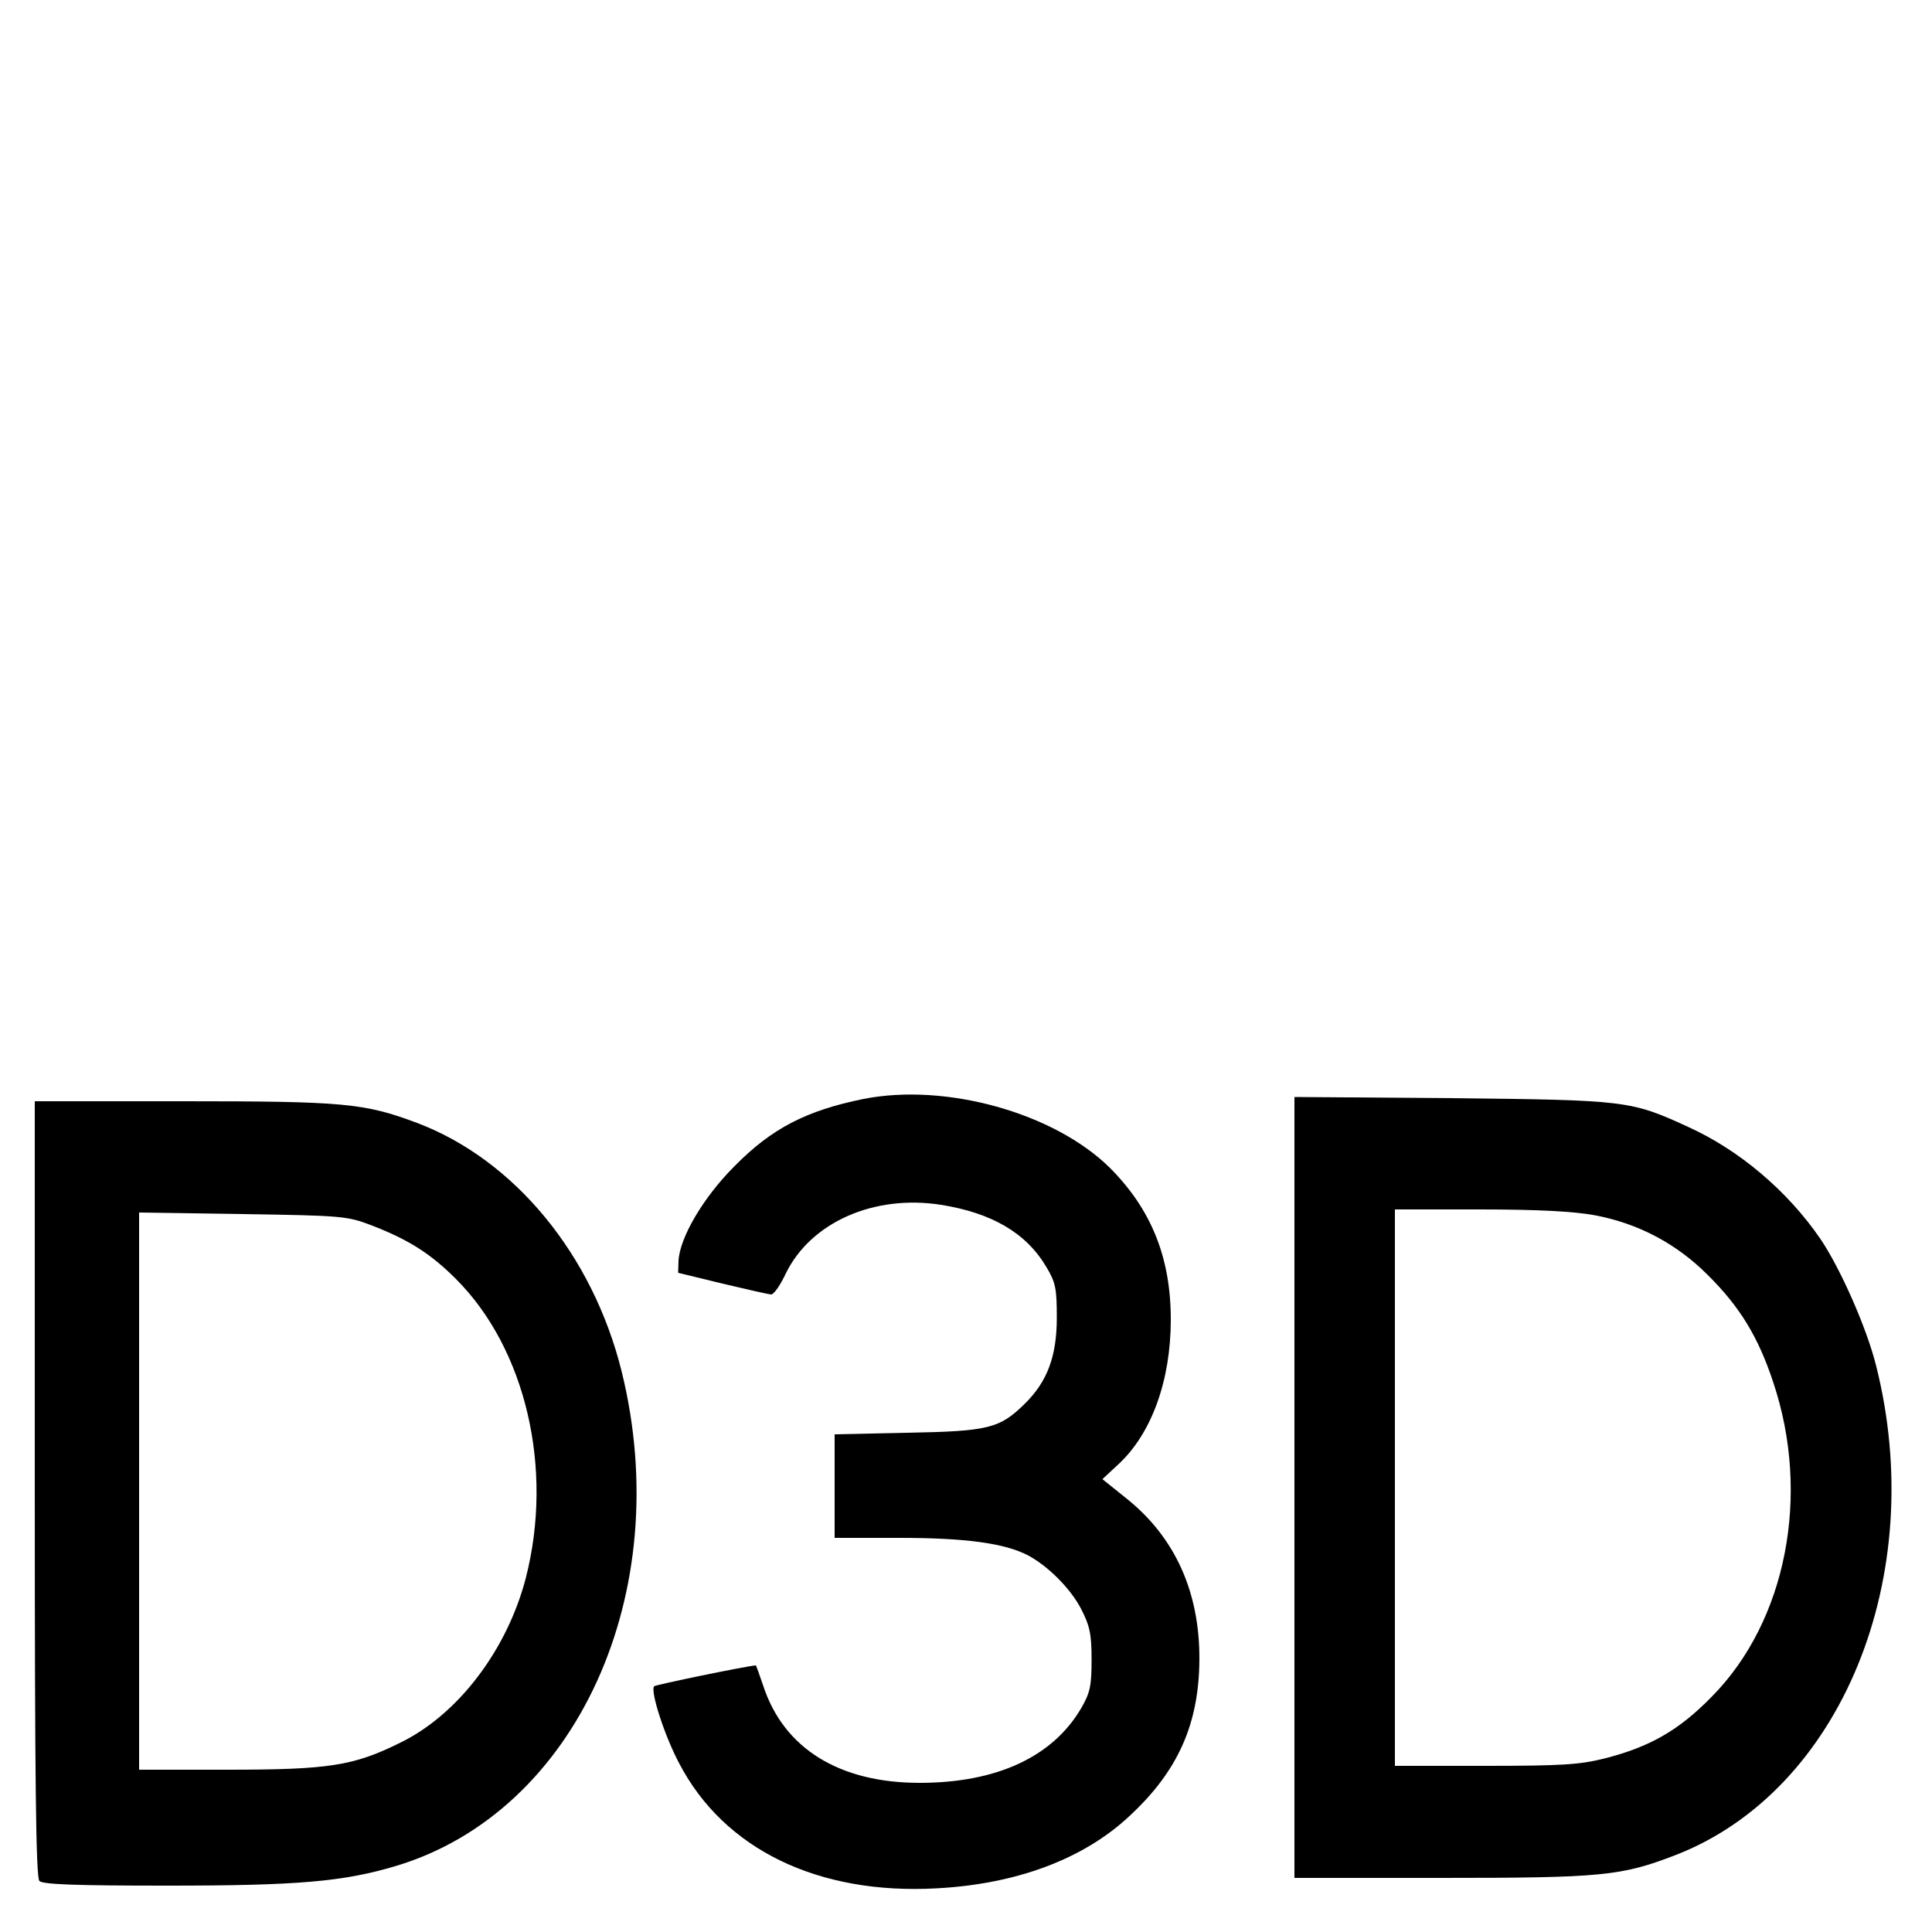 <?xml version="1.0" standalone="no"?>
<!DOCTYPE svg PUBLIC "-//W3C//DTD SVG 20010904//EN"
 "http://www.w3.org/TR/2001/REC-SVG-20010904/DTD/svg10.dtd">
<svg version="1.0" xmlns="http://www.w3.org/2000/svg"
 width="500pt" height="500pt" viewBox="0 0 500 500"
 preserveAspectRatio="xMidYMid meet">
<g transform="translate(0,500) scale(0.1,-0.1)"
fill="#000000" stroke="none">
<path d="M2235 2156 c-148 -30 -238 -76 -335 -175 -80 -80 -141 -184 -144
-244 l-1 -31 115 -28 c63 -15 120 -28 126 -28 7 0 24 25 38 55 65 132 228 204
401 177 132 -21 221 -73 273 -161 24 -40 27 -56 27 -131 0 -101 -25 -166 -83
-223 -65 -64 -94 -71 -304 -75 l-188 -4 0 -134 0 -134 168 0 c172 0 272 -14
332 -45 51 -27 110 -85 138 -139 22 -43 27 -64 27 -131 0 -69 -4 -86 -27 -126
-74 -126 -219 -193 -418 -193 -208 0 -352 89 -405 252 -10 29 -18 52 -19 52
-26 -2 -259 -50 -263 -54 -11 -11 27 -129 65 -200 116 -222 359 -340 666 -323
207 11 381 76 500 188 125 116 179 238 180 404 1 176 -64 318 -190 418 l-61
49 42 39 c85 79 135 216 135 374 0 161 -51 286 -158 393 -144 142 -424 220
-637 178z"/>
<path d="M3350 1151 l0 -1011 380 0 c416 0 466 5 606 59 429 166 657 723 519
1268 -25 99 -93 252 -144 327 -85 124 -210 230 -343 290 -148 68 -160 69 -610
74 l-408 3 0 -1010z m777 704 c112 -21 211 -73 292 -154 83 -82 131 -160 170
-278 98 -292 34 -619 -159 -814 -85 -87 -160 -130 -278 -160 -64 -16 -111 -19
-309 -19 l-233 0 0 720 0 720 219 0 c152 0 243 -5 298 -15z"/>
<path d="M90 1147 c0 -767 3 -1006 12 -1015 9 -9 96 -12 330 -12 338 0 456 10
593 51 466 140 725 706 584 1279 -75 303 -278 549 -530 644 -136 51 -188 56
-604 56 l-385 0 0 -1003z m871 682 c96 -37 153 -73 219 -139 181 -181 253
-491 181 -773 -48 -186 -175 -354 -325 -427 -121 -60 -184 -70 -448 -70 l-228
0 0 721 0 721 268 -4 c257 -4 270 -5 333 -29z"/>
</g>
</svg>
